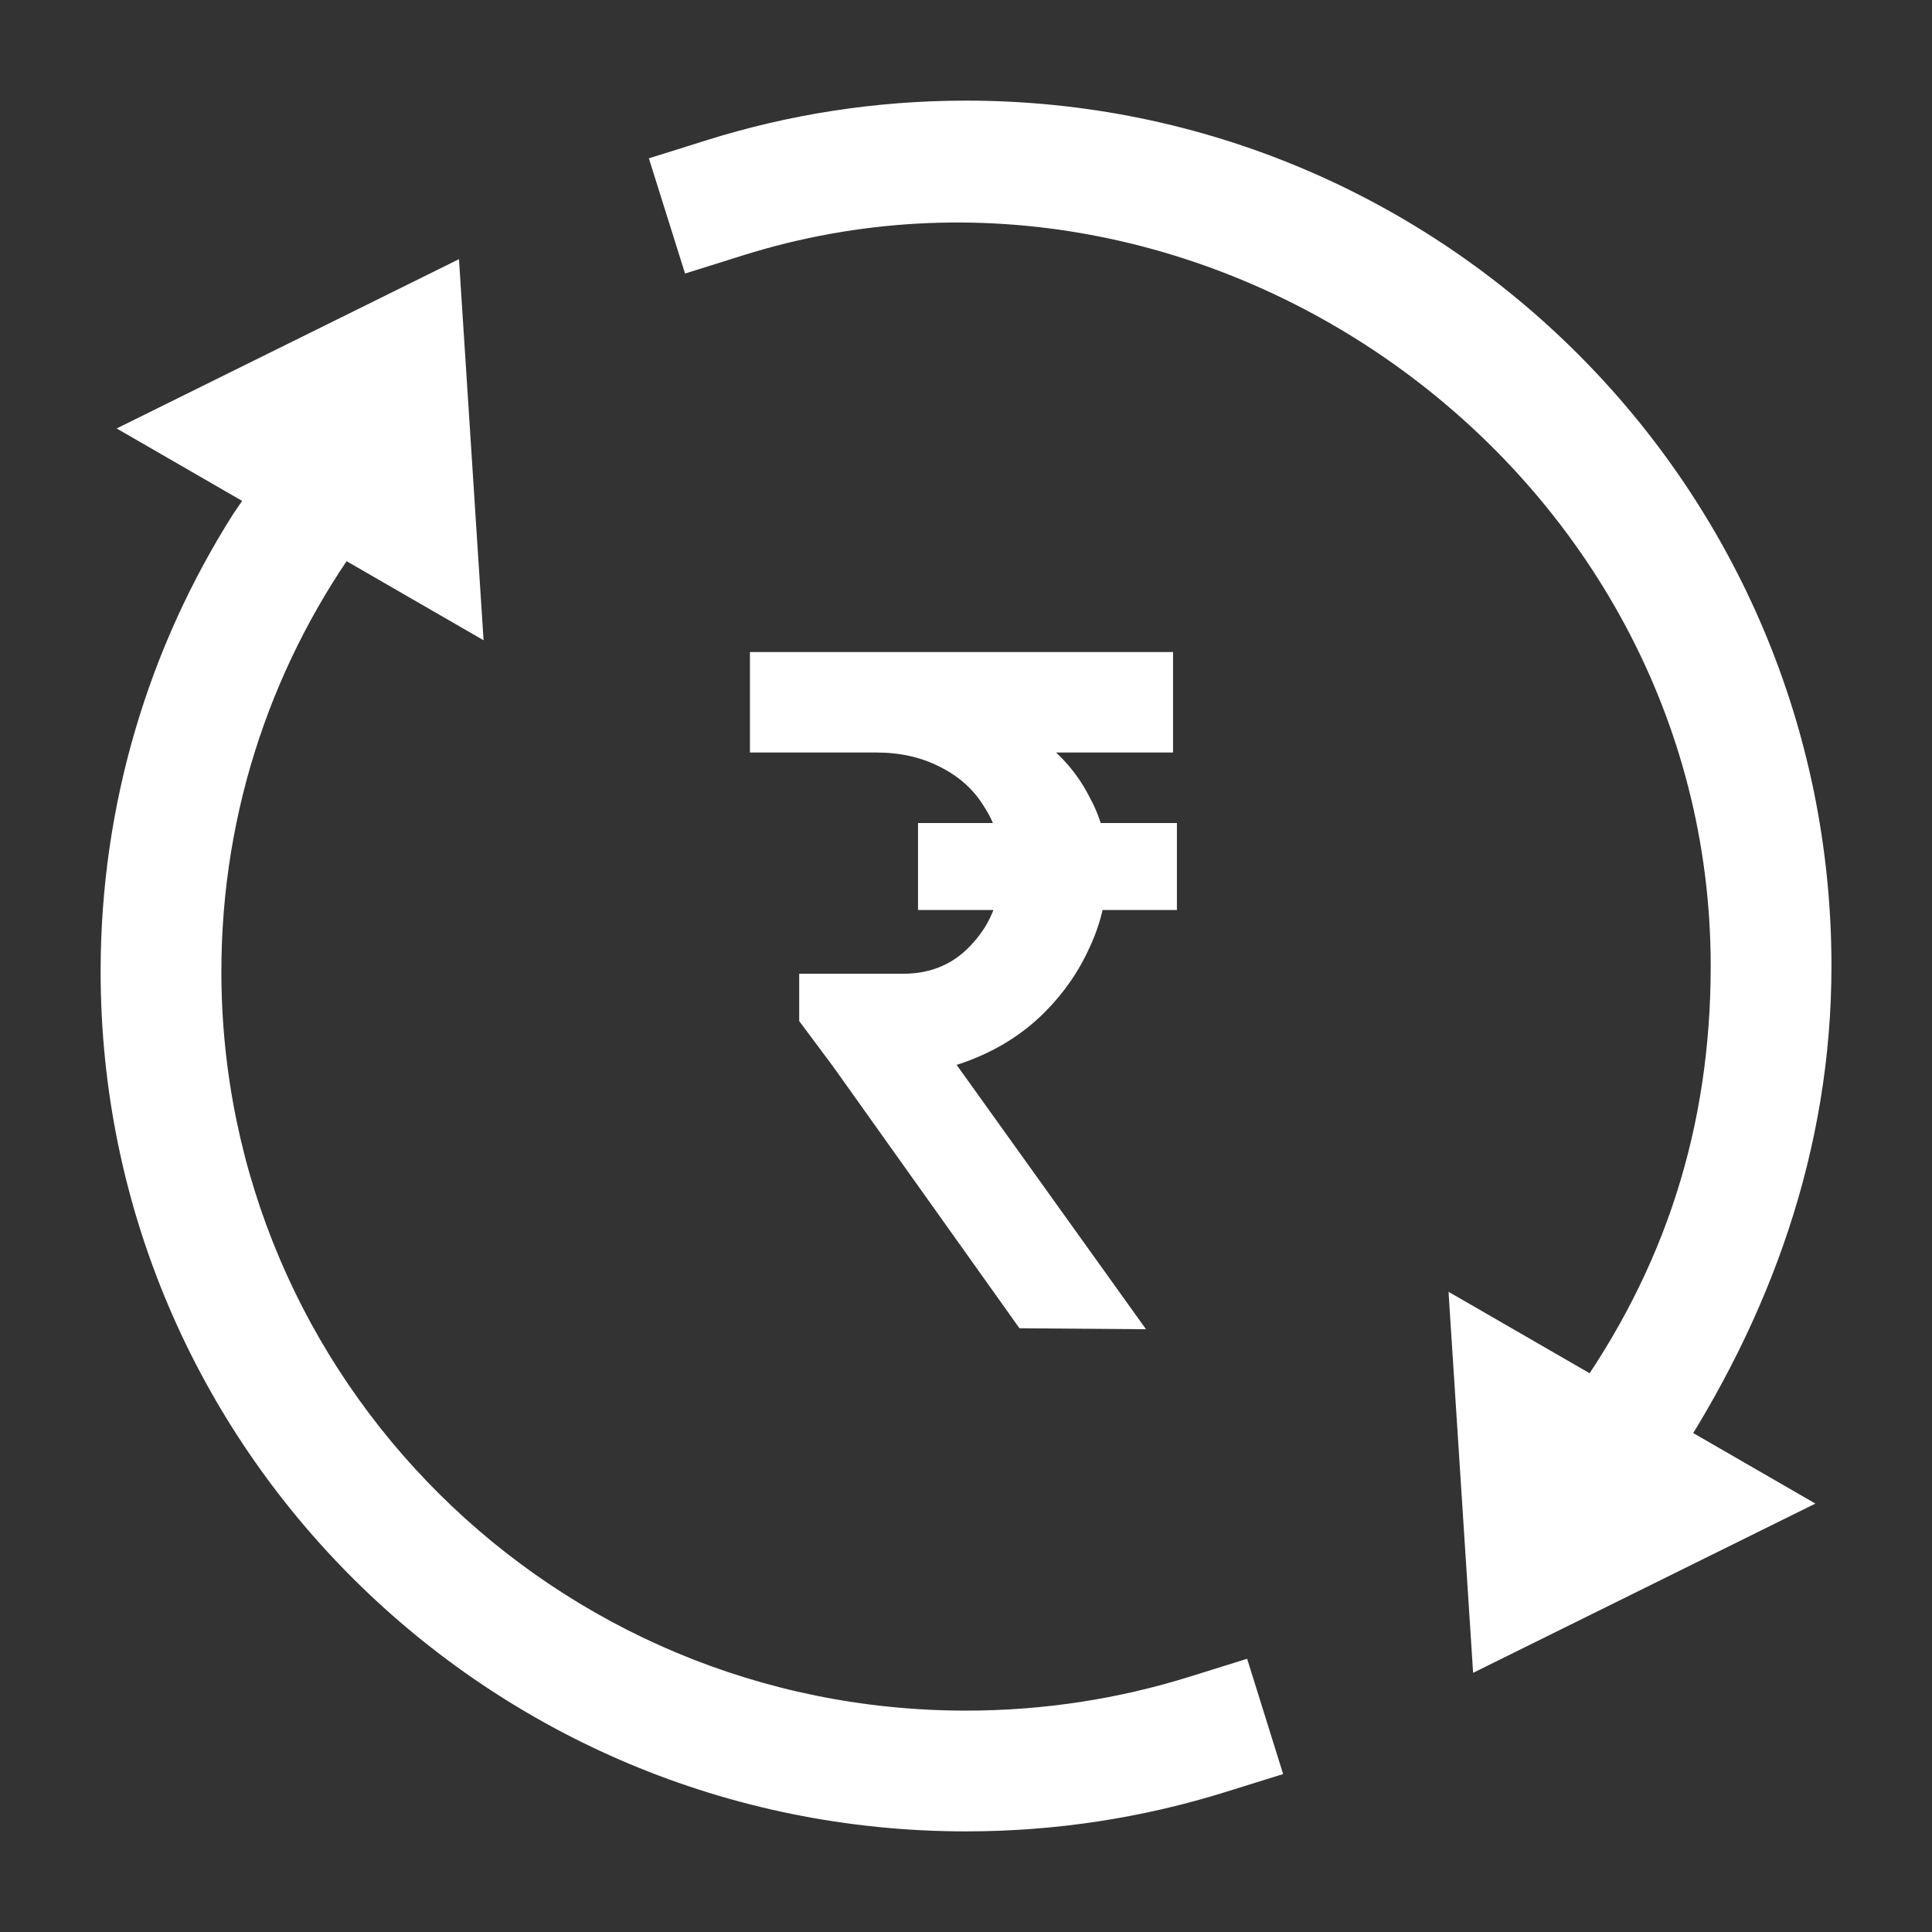 <svg width="48" height="48" viewBox="0 0 48 48" fill="none" xmlns="http://www.w3.org/2000/svg">
<rect x="0" y="0" width="48" height="48" fill="#333333" stroke="none"/>
<path fill-rule="evenodd" clip-rule="evenodd" d="M9.053 13.315C6.818 16.35 5.5 20.089 5.5 24.137C5.5 34.269 13.773 42.5 24 42.5C25.937 42.5 27.802 42.205 29.553 41.658L30.985 41.212L31.879 44.076L30.447 44.522C28.41 45.158 26.244 45.5 24 45.5C12.136 45.5 2.5 35.945 2.5 24.137C2.5 19.961 3.707 16.063 5.793 12.771L6.64 11.533C6.711 11.436 9.188 13.133 9.053 13.315Z" fill="white"/>
<path d="M18.451 6.347L17.02 6.796L16.121 3.934L17.552 3.485C19.59 2.844 21.757 2.5 24.002 2.5C35.876 2.5 45.502 12.126 45.502 24C45.502 28.553 43.996 32.73 41.509 36.482L41.477 36.527L39.04 34.777C41.372 31.53 42.502 28.003 42.502 24C42.502 11.668 30.039 2.707 18.451 6.347Z" fill="white"/>
<path d="M45.103 37.356L36.599 41.561L35.988 32.094L45.103 37.356Z" fill="white"/>
<path d="M2.898 10.645L11.403 6.439L12.014 15.907L2.898 10.645Z" fill="white"/>
<path d="M20.84 26.688L19.856 25.368V24.192H22.448C23.152 24.192 23.728 23.936 24.176 23.424C24.64 22.912 24.872 22.28 24.872 21.528C24.872 20.968 24.736 20.48 24.464 20.064C24.208 19.632 23.84 19.296 23.36 19.056C22.896 18.816 22.368 18.696 21.776 18.696H18.632V16.2H29.144V18.696H24.584L22.208 17.16C22.928 17.16 23.608 17.272 24.248 17.496C24.888 17.72 25.448 18.032 25.928 18.432C26.424 18.816 26.808 19.28 27.08 19.824C27.368 20.352 27.512 20.928 27.512 21.552C27.512 22.24 27.368 22.896 27.08 23.52C26.808 24.128 26.432 24.672 25.952 25.152C25.472 25.632 24.904 26.008 24.248 26.28C23.608 26.552 22.928 26.688 22.208 26.688H20.84ZM25.328 33L19.928 25.416L22.592 24.816L28.472 33.024L25.328 33ZM22.808 22.608V20.448H29.24V22.608H22.808Z" fill="white"/>
</svg>
